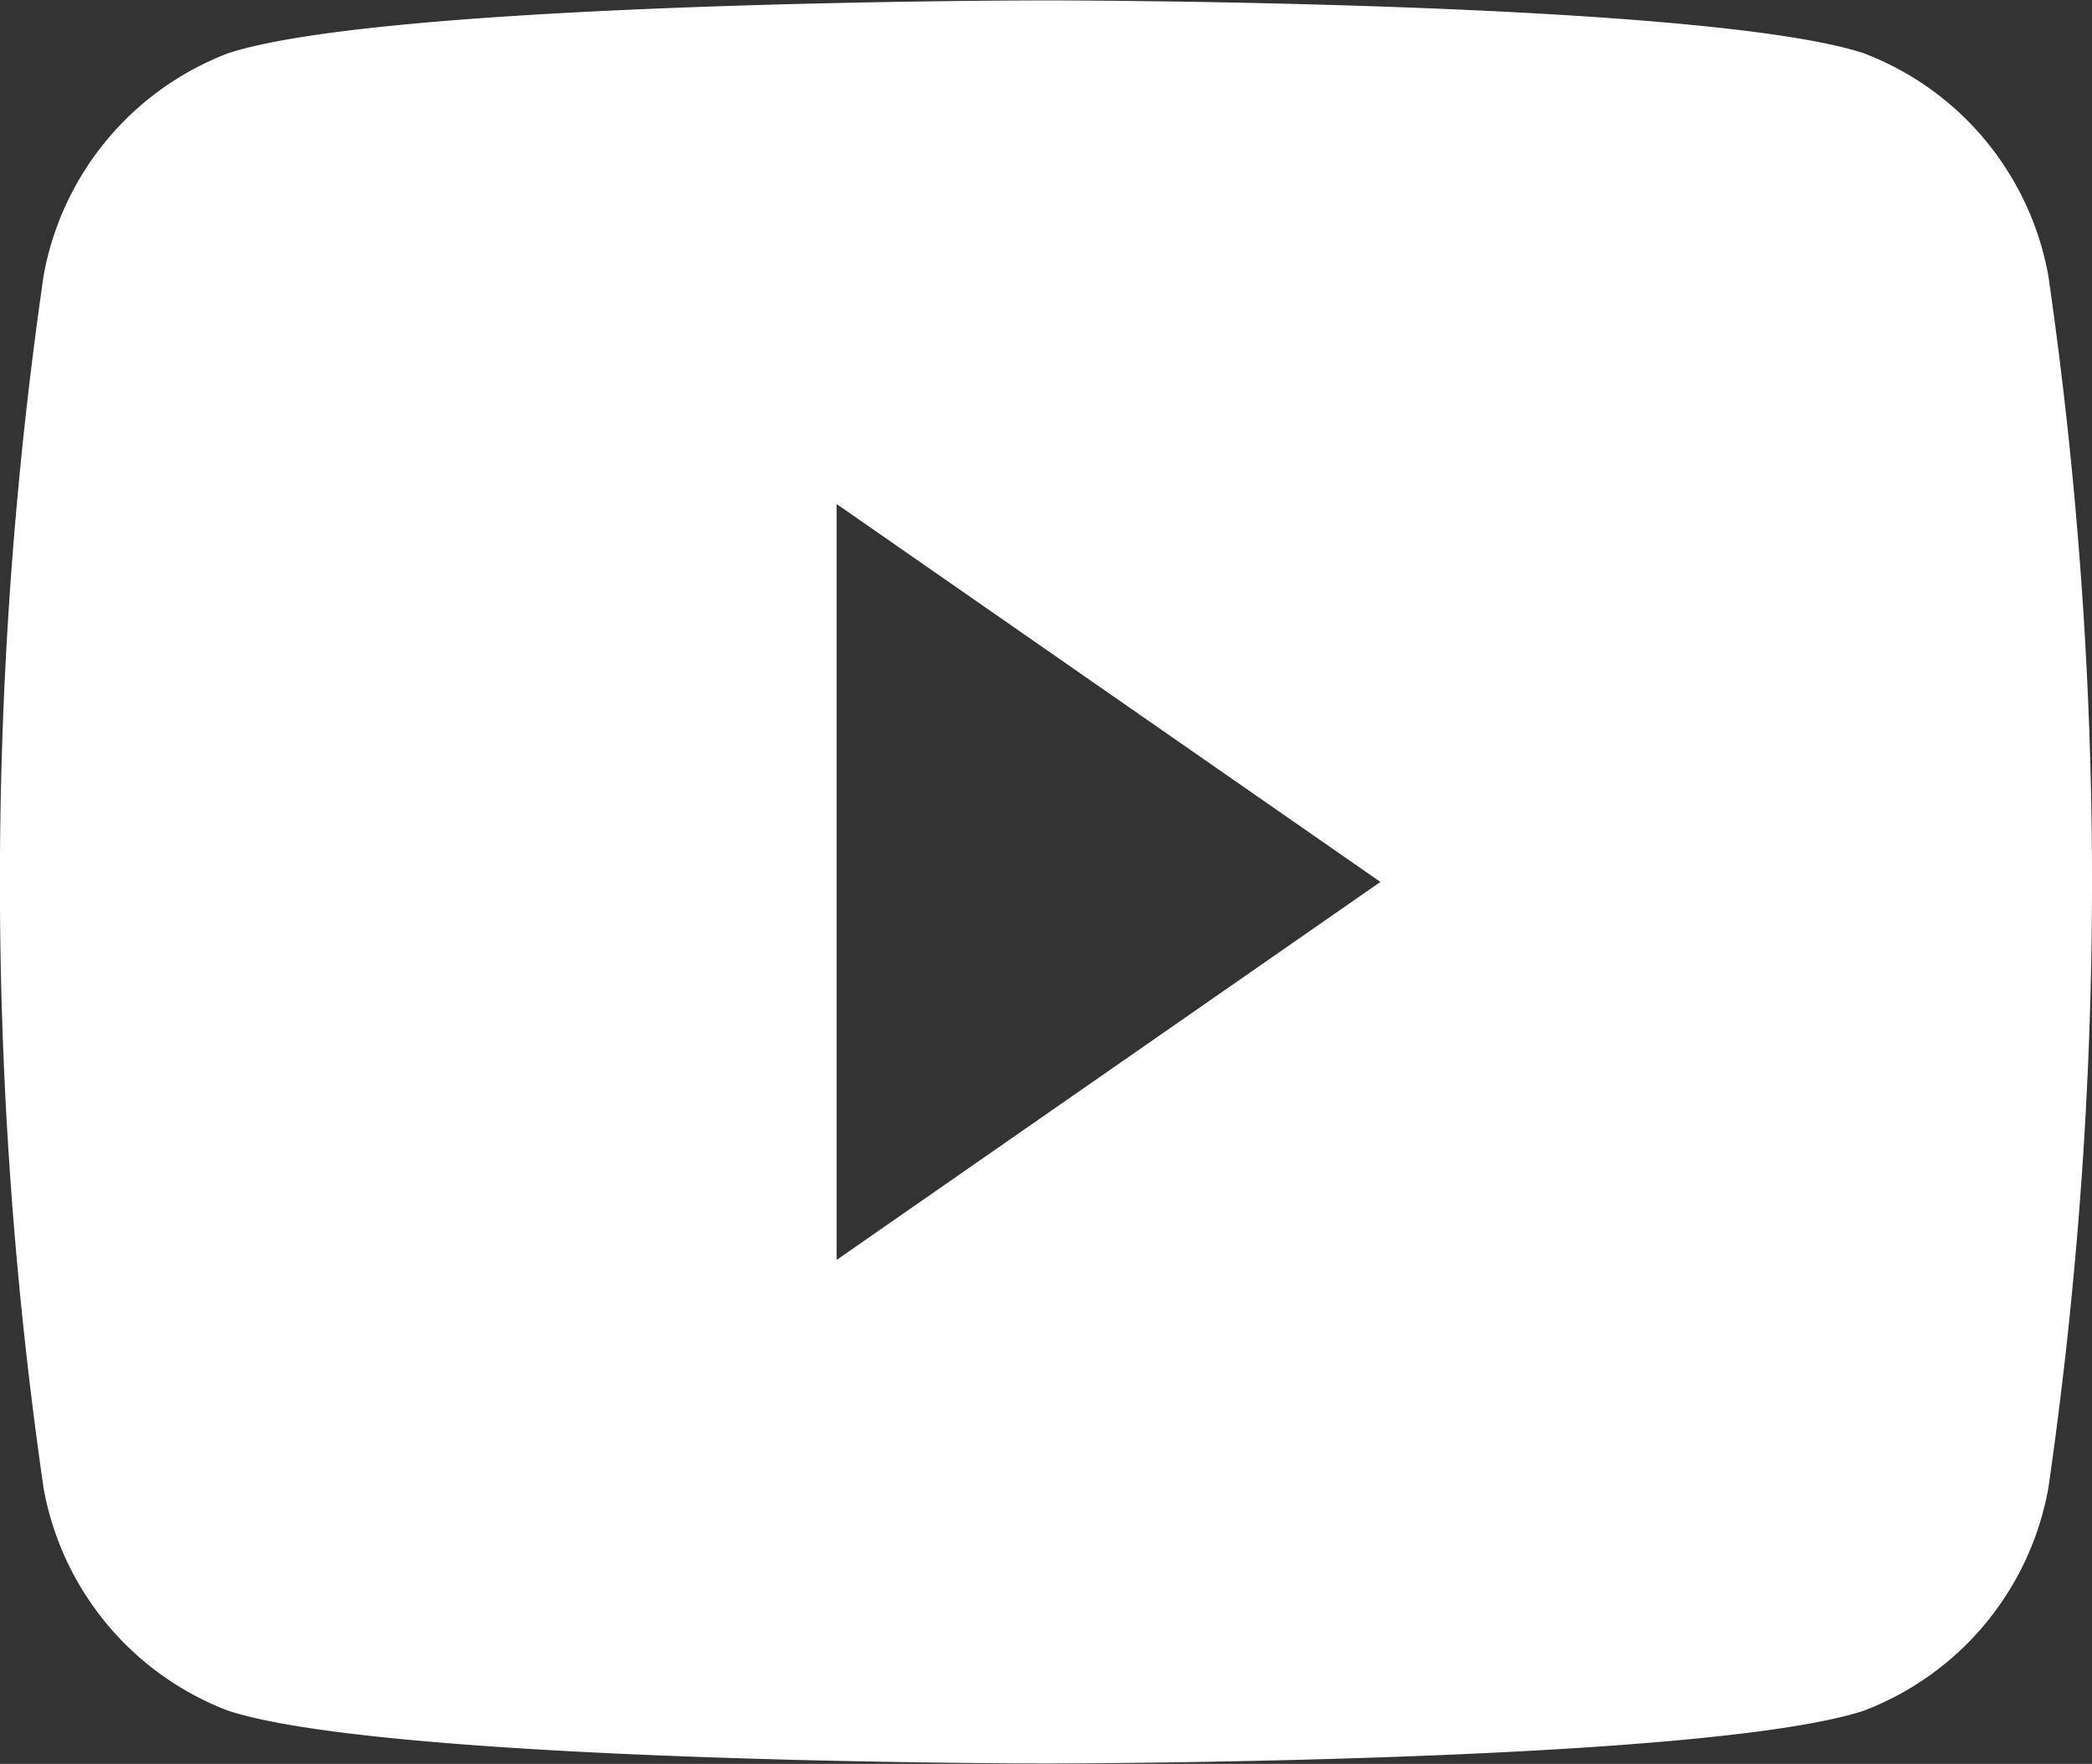 <svg xmlns="http://www.w3.org/2000/svg" width="27.279" height="23" viewBox="0 0 27.279 23">
  <rect x="0" y="0" width="27.279" height="23" fill="#333333" stroke="none"/>
  <path id="Pfad_40" data-name="Pfad 40" d="M581.709,444.556a3.831,3.831,0,0,0-2.412-2.9c-2.127-.687-10.658-.687-10.658-.687s-8.531,0-10.658.687a3.831,3.831,0,0,0-2.412,2.9,55.147,55.147,0,0,0,0,15.817,3.831,3.831,0,0,0,2.412,2.9c2.127.686,10.658.686,10.658.686s8.531,0,10.658-.686a3.832,3.832,0,0,0,2.412-2.9,55.135,55.135,0,0,0,0-15.817Zm-15.8,12.837v-9.857L573,452.464Z" transform="translate(-555 -440.964)" fill="#fff"/>
</svg>
